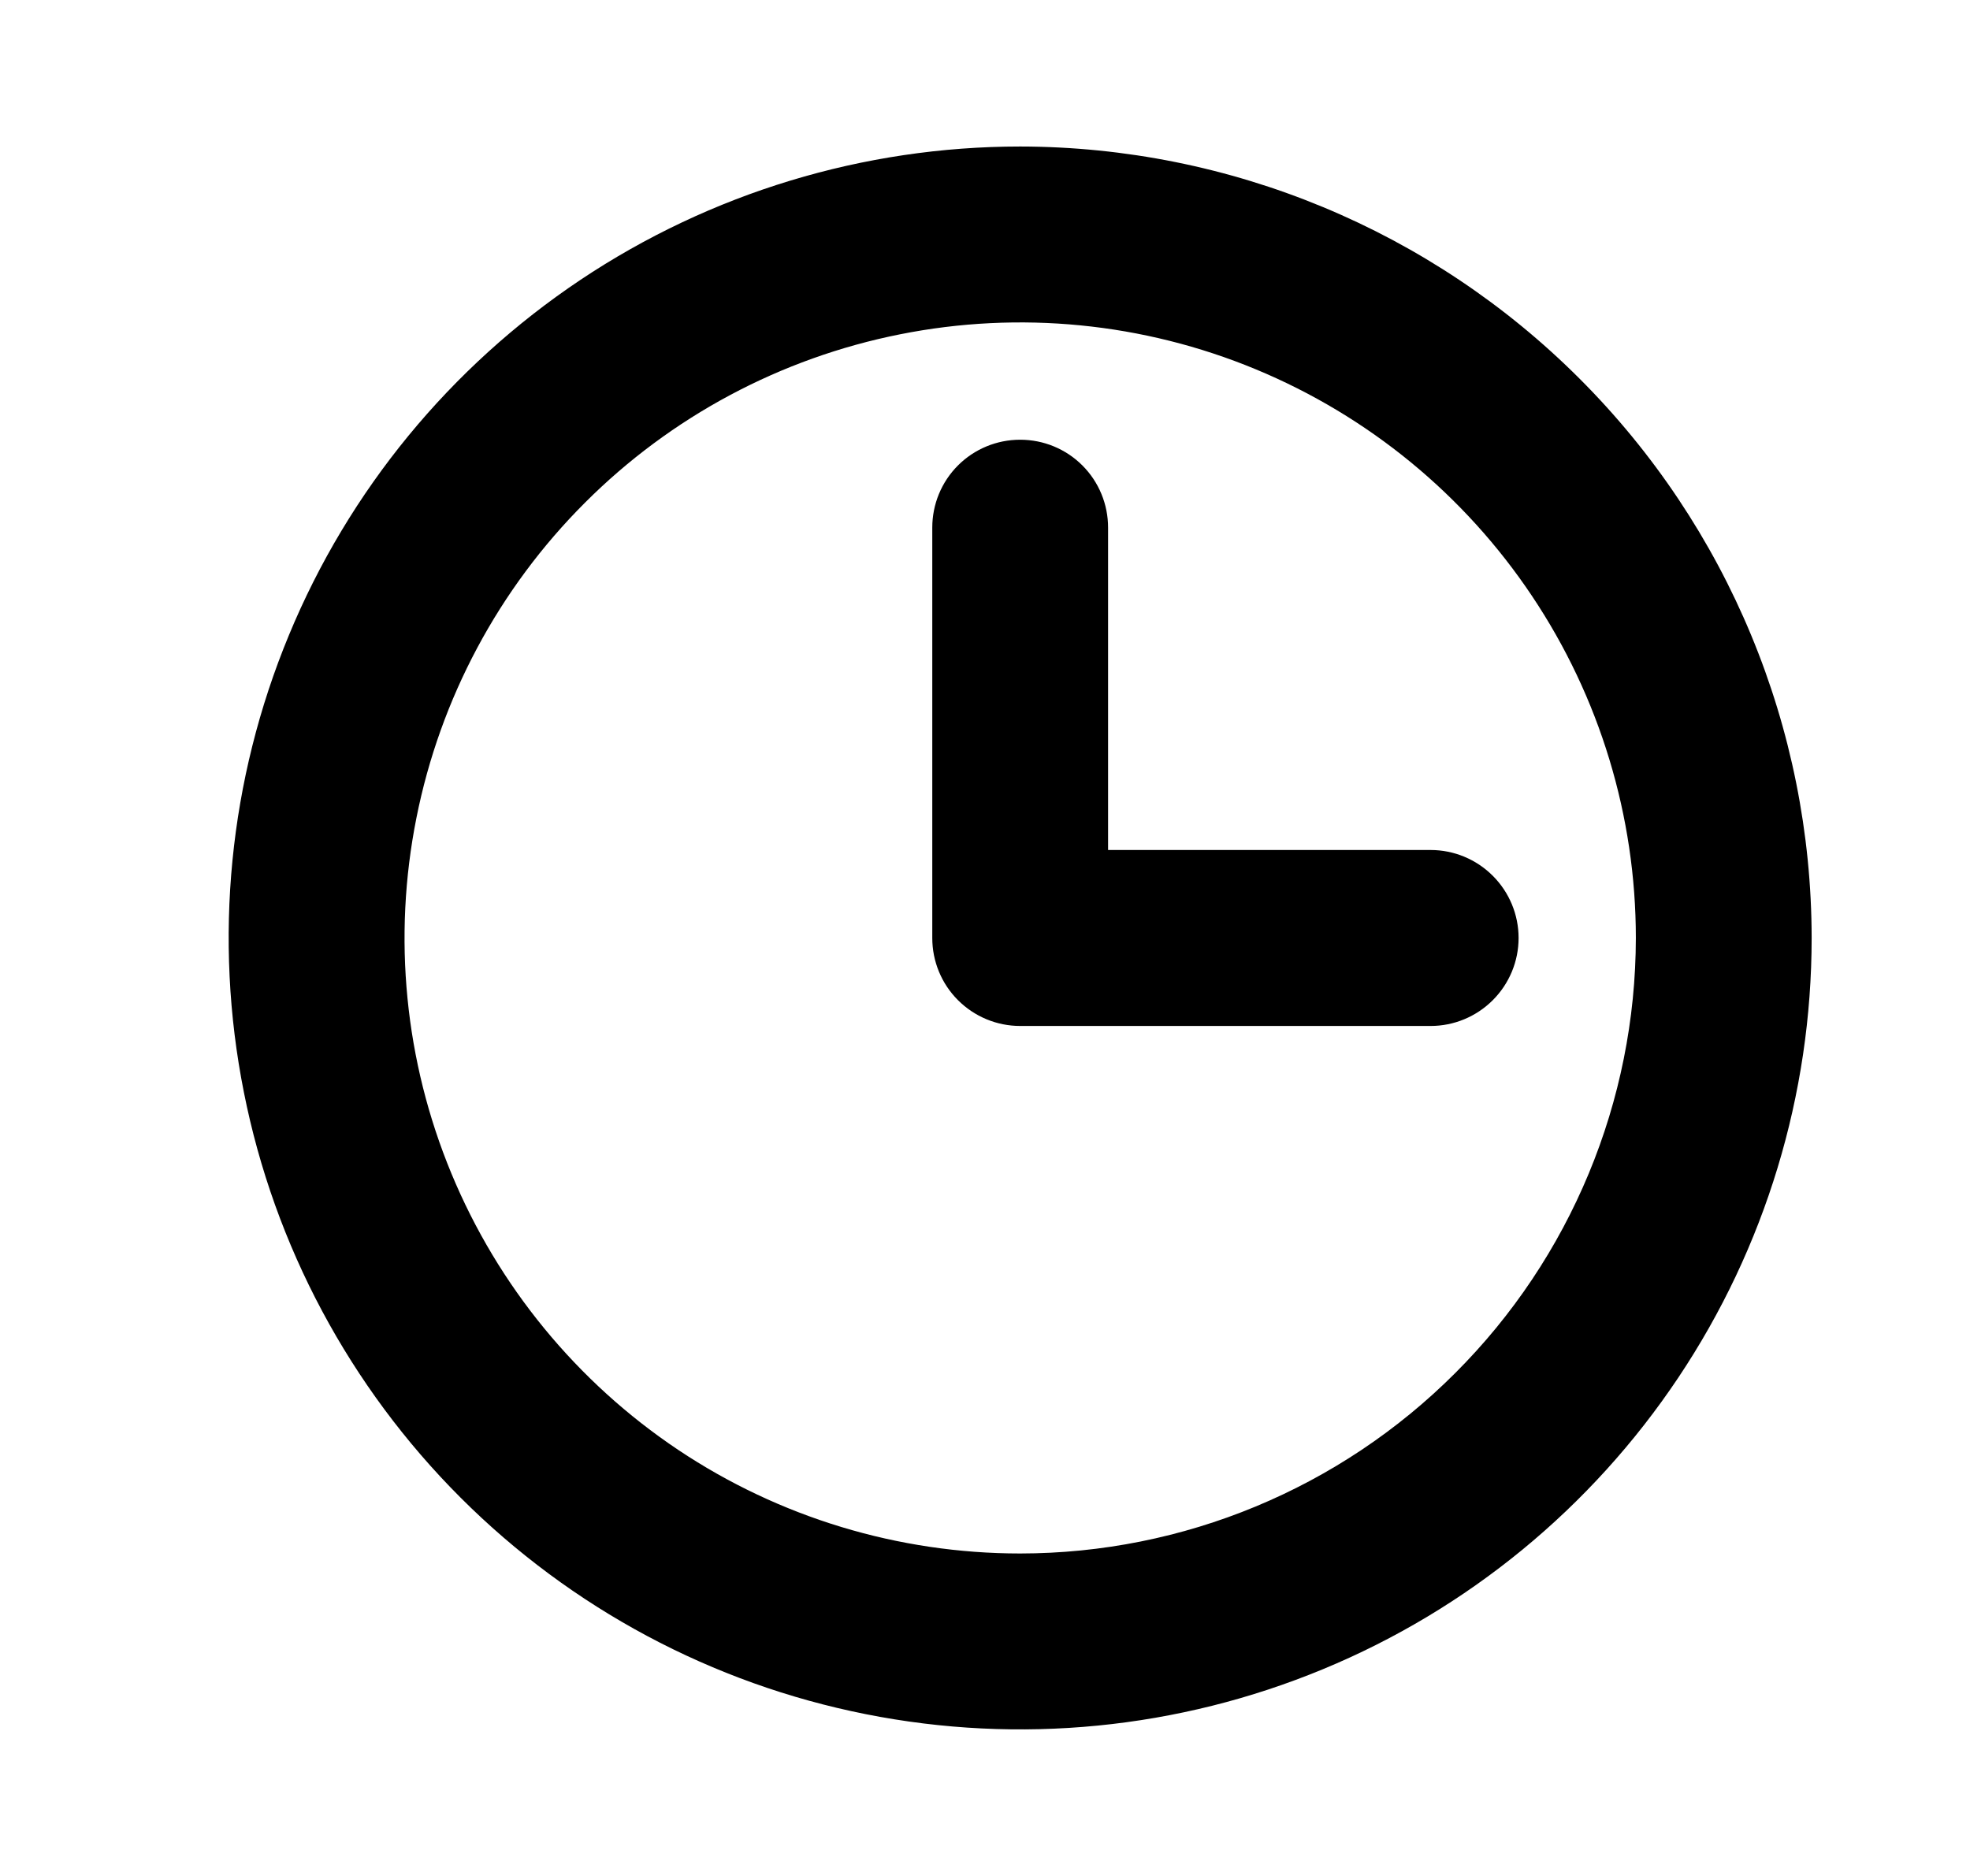<svg width="21" height="20" viewBox="0 0 21 20" fill="none" xmlns="http://www.w3.org/2000/svg">
<path d="M10.875 1.562C9.206 1.562 7.575 2.057 6.187 2.984C4.8 3.912 3.718 5.229 3.08 6.771C2.441 8.313 2.274 10.009 2.6 11.646C2.925 13.283 3.729 14.786 4.909 15.966C6.089 17.146 7.592 17.95 9.229 18.275C10.866 18.601 12.562 18.434 14.104 17.795C15.646 17.157 16.963 16.075 17.89 14.688C18.818 13.3 19.312 11.669 19.312 10C19.31 7.763 18.42 5.618 16.838 4.037C15.257 2.455 13.112 1.565 10.875 1.562ZM10.875 16.562C9.577 16.562 8.308 16.178 7.229 15.457C6.15 14.735 5.309 13.71 4.812 12.511C4.315 11.312 4.185 9.993 4.439 8.72C4.692 7.447 5.317 6.277 6.235 5.36C7.152 4.442 8.322 3.817 9.595 3.564C10.868 3.31 12.187 3.44 13.386 3.937C14.585 4.434 15.61 5.275 16.331 6.354C17.053 7.433 17.438 8.702 17.438 10C17.436 11.74 16.744 13.408 15.513 14.638C14.283 15.869 12.615 16.561 10.875 16.562ZM16.188 10C16.188 10.249 16.089 10.487 15.913 10.663C15.737 10.839 15.499 10.938 15.25 10.938H10.875C10.626 10.938 10.388 10.839 10.212 10.663C10.036 10.487 9.938 10.249 9.938 10V5.625C9.938 5.376 10.036 5.138 10.212 4.962C10.388 4.786 10.626 4.688 10.875 4.688C11.124 4.688 11.362 4.786 11.538 4.962C11.714 5.138 11.812 5.376 11.812 5.625V9.062H15.25C15.499 9.062 15.737 9.161 15.913 9.337C16.089 9.513 16.188 9.751 16.188 10Z" fill="currentColor"/>
</svg>
